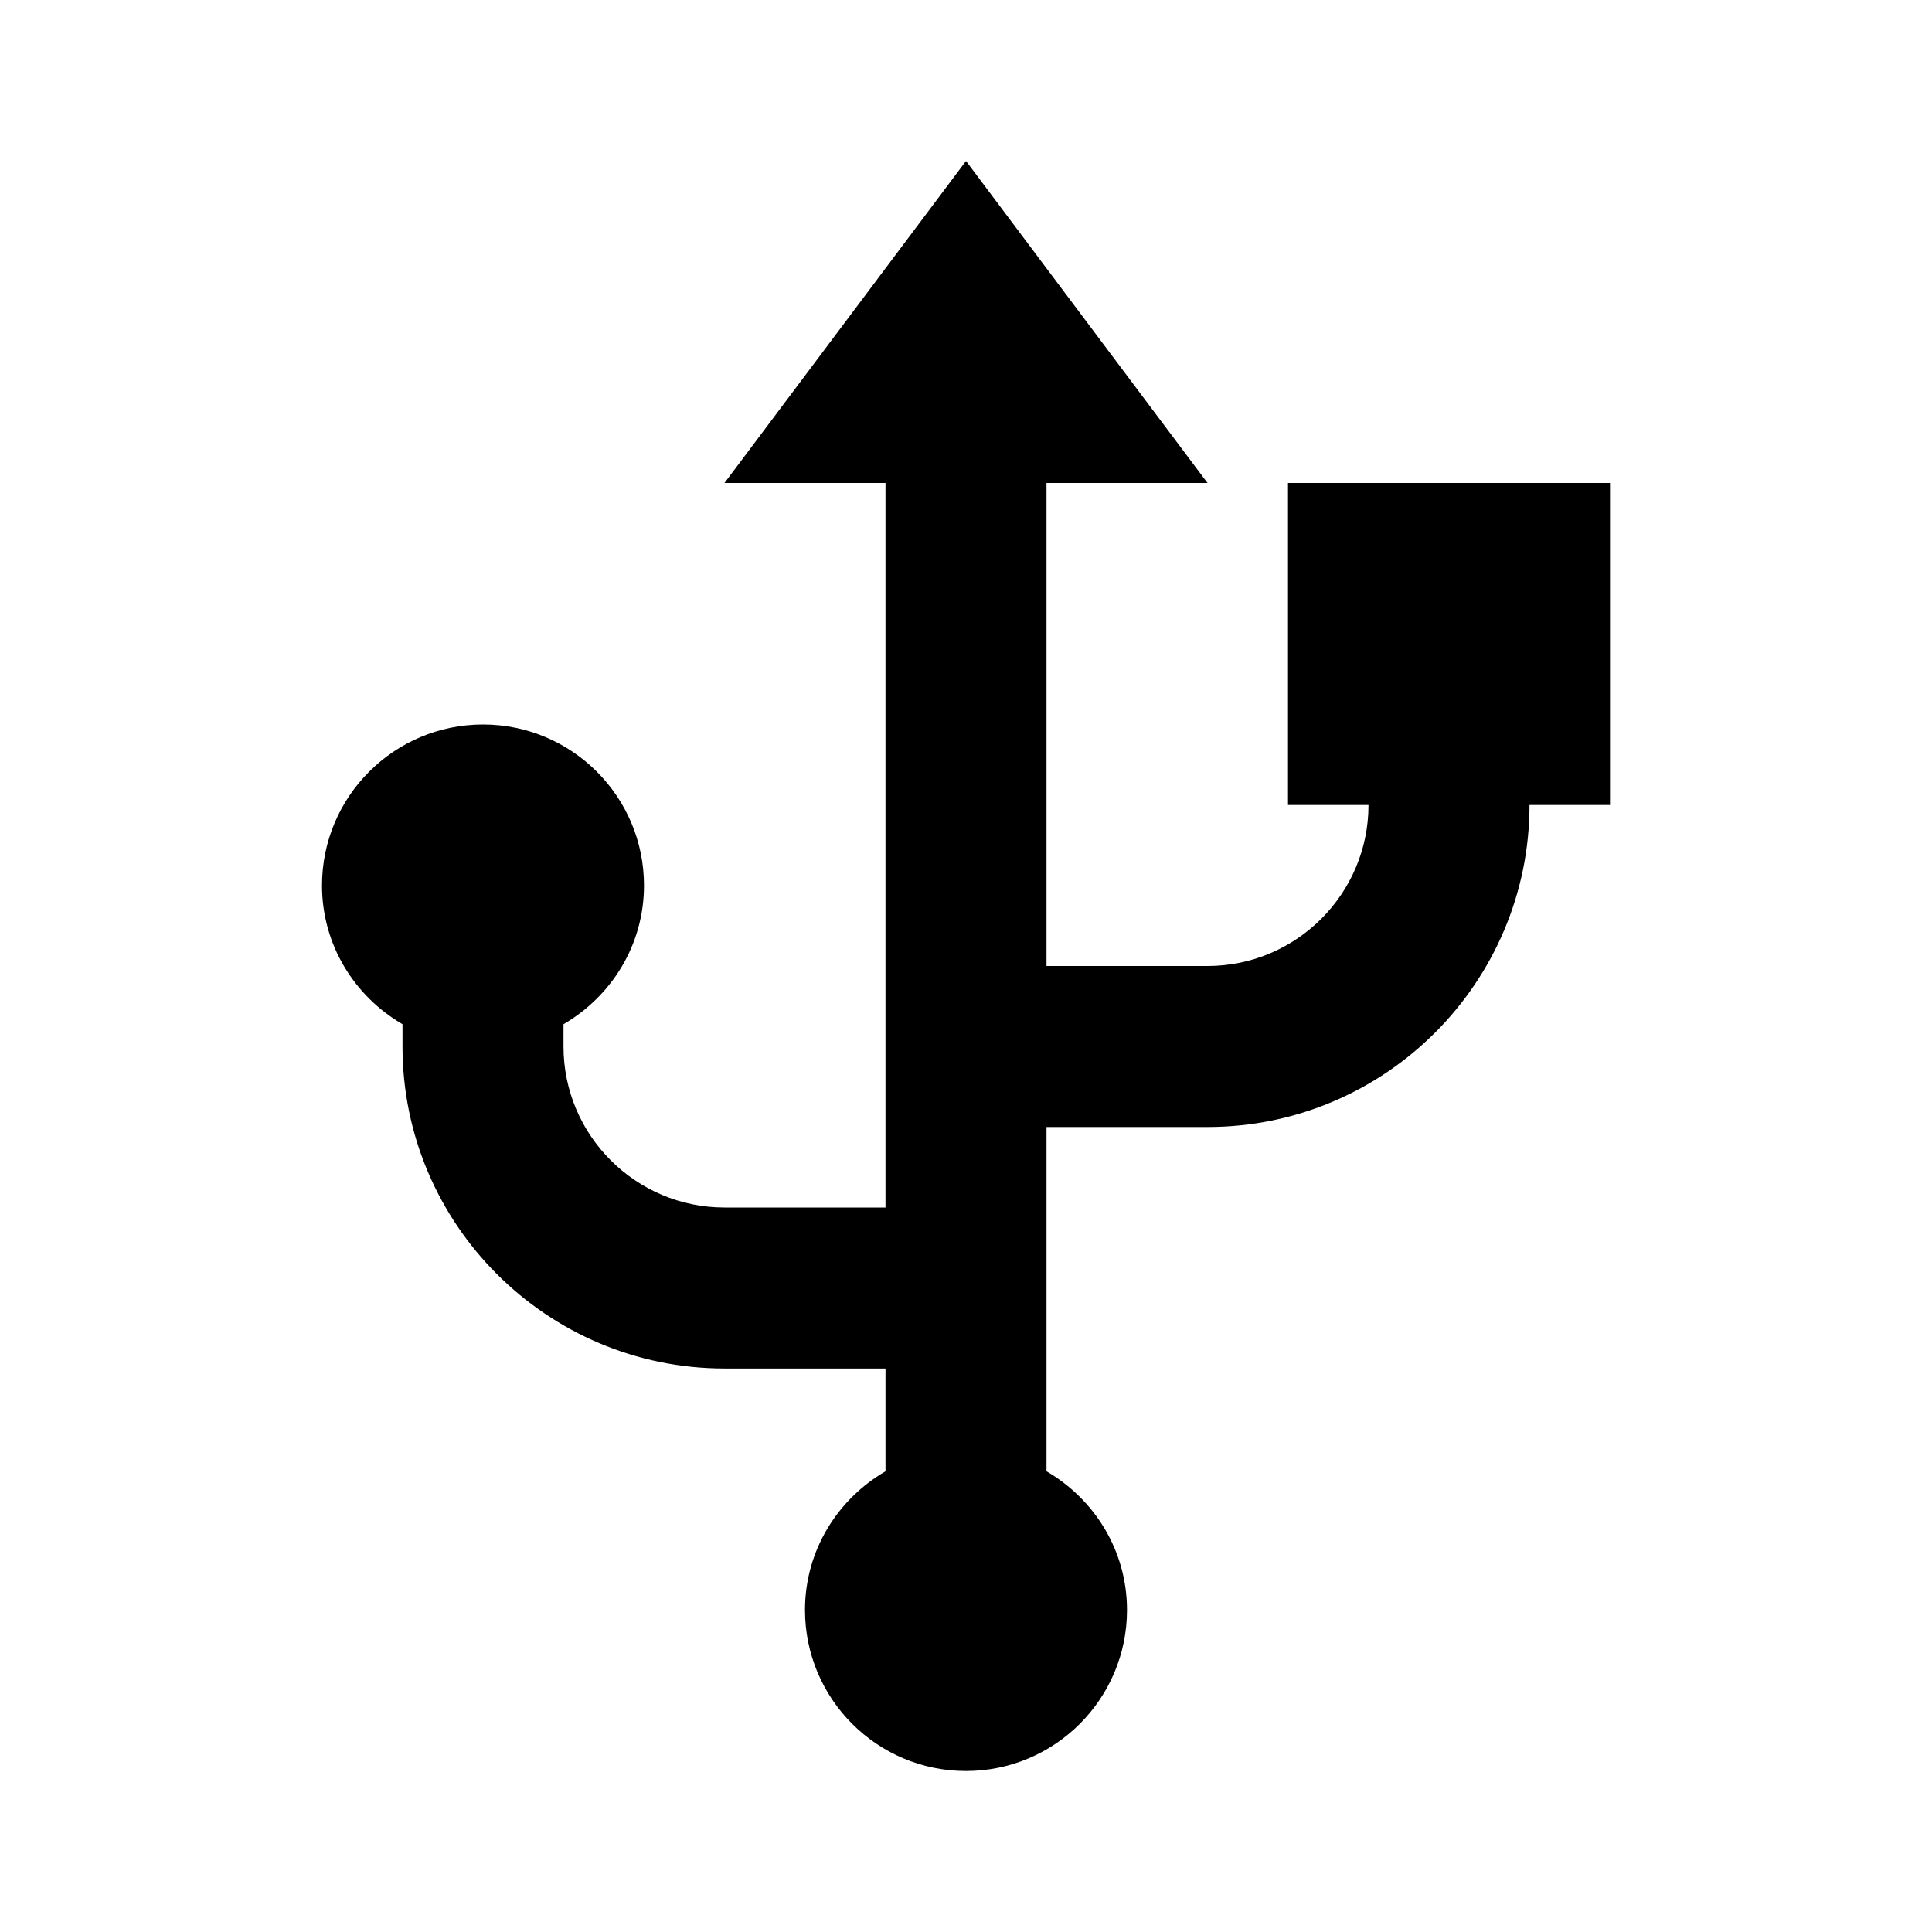 <?xml version="1.0" encoding="utf-8"?>
<!-- Generator: Adobe Illustrator 16.0.0, SVG Export Plug-In . SVG Version: 6.00 Build 0)  -->
<!DOCTYPE svg PUBLIC "-//W3C//DTD SVG 1.1//EN" "http://www.w3.org/Graphics/SVG/1.1/DTD/svg11.dtd">
<svg version="1.1" id="Layer_1" xmlns="http://www.w3.org/2000/svg" xmlns:xlink="http://www.w3.org/1999/xlink" x="0px" y="0px"
	 width="24px" height="24px" viewBox="0 0 24 24" enable-background="new 0 0 24 24" xml:space="preserve">
<g>
	<path d="M13,15v-1h2c2.206,0,4-1.794,4-4h1V6h-4v4h1c0,1.103-0.897,2-2,2h-2V6h2l-3-4L9,6h2v9H9c-1.103,0-2-0.897-2-2v-0.277
		C7.596,12.376,8,11.738,8,11c0-1.104-0.896-2-2-2s-2,0.896-2,2c0,0.738,0.404,1.376,1,1.723V13c0,2.206,1.794,4,4,4h2v1.277
		c-0.596,0.347-1,0.984-1,1.723c0,1.104,0.896,2,2,2s2-0.896,2-2c0-0.738-0.404-1.376-1-1.723V17V15z"/>
</g>
</svg>
